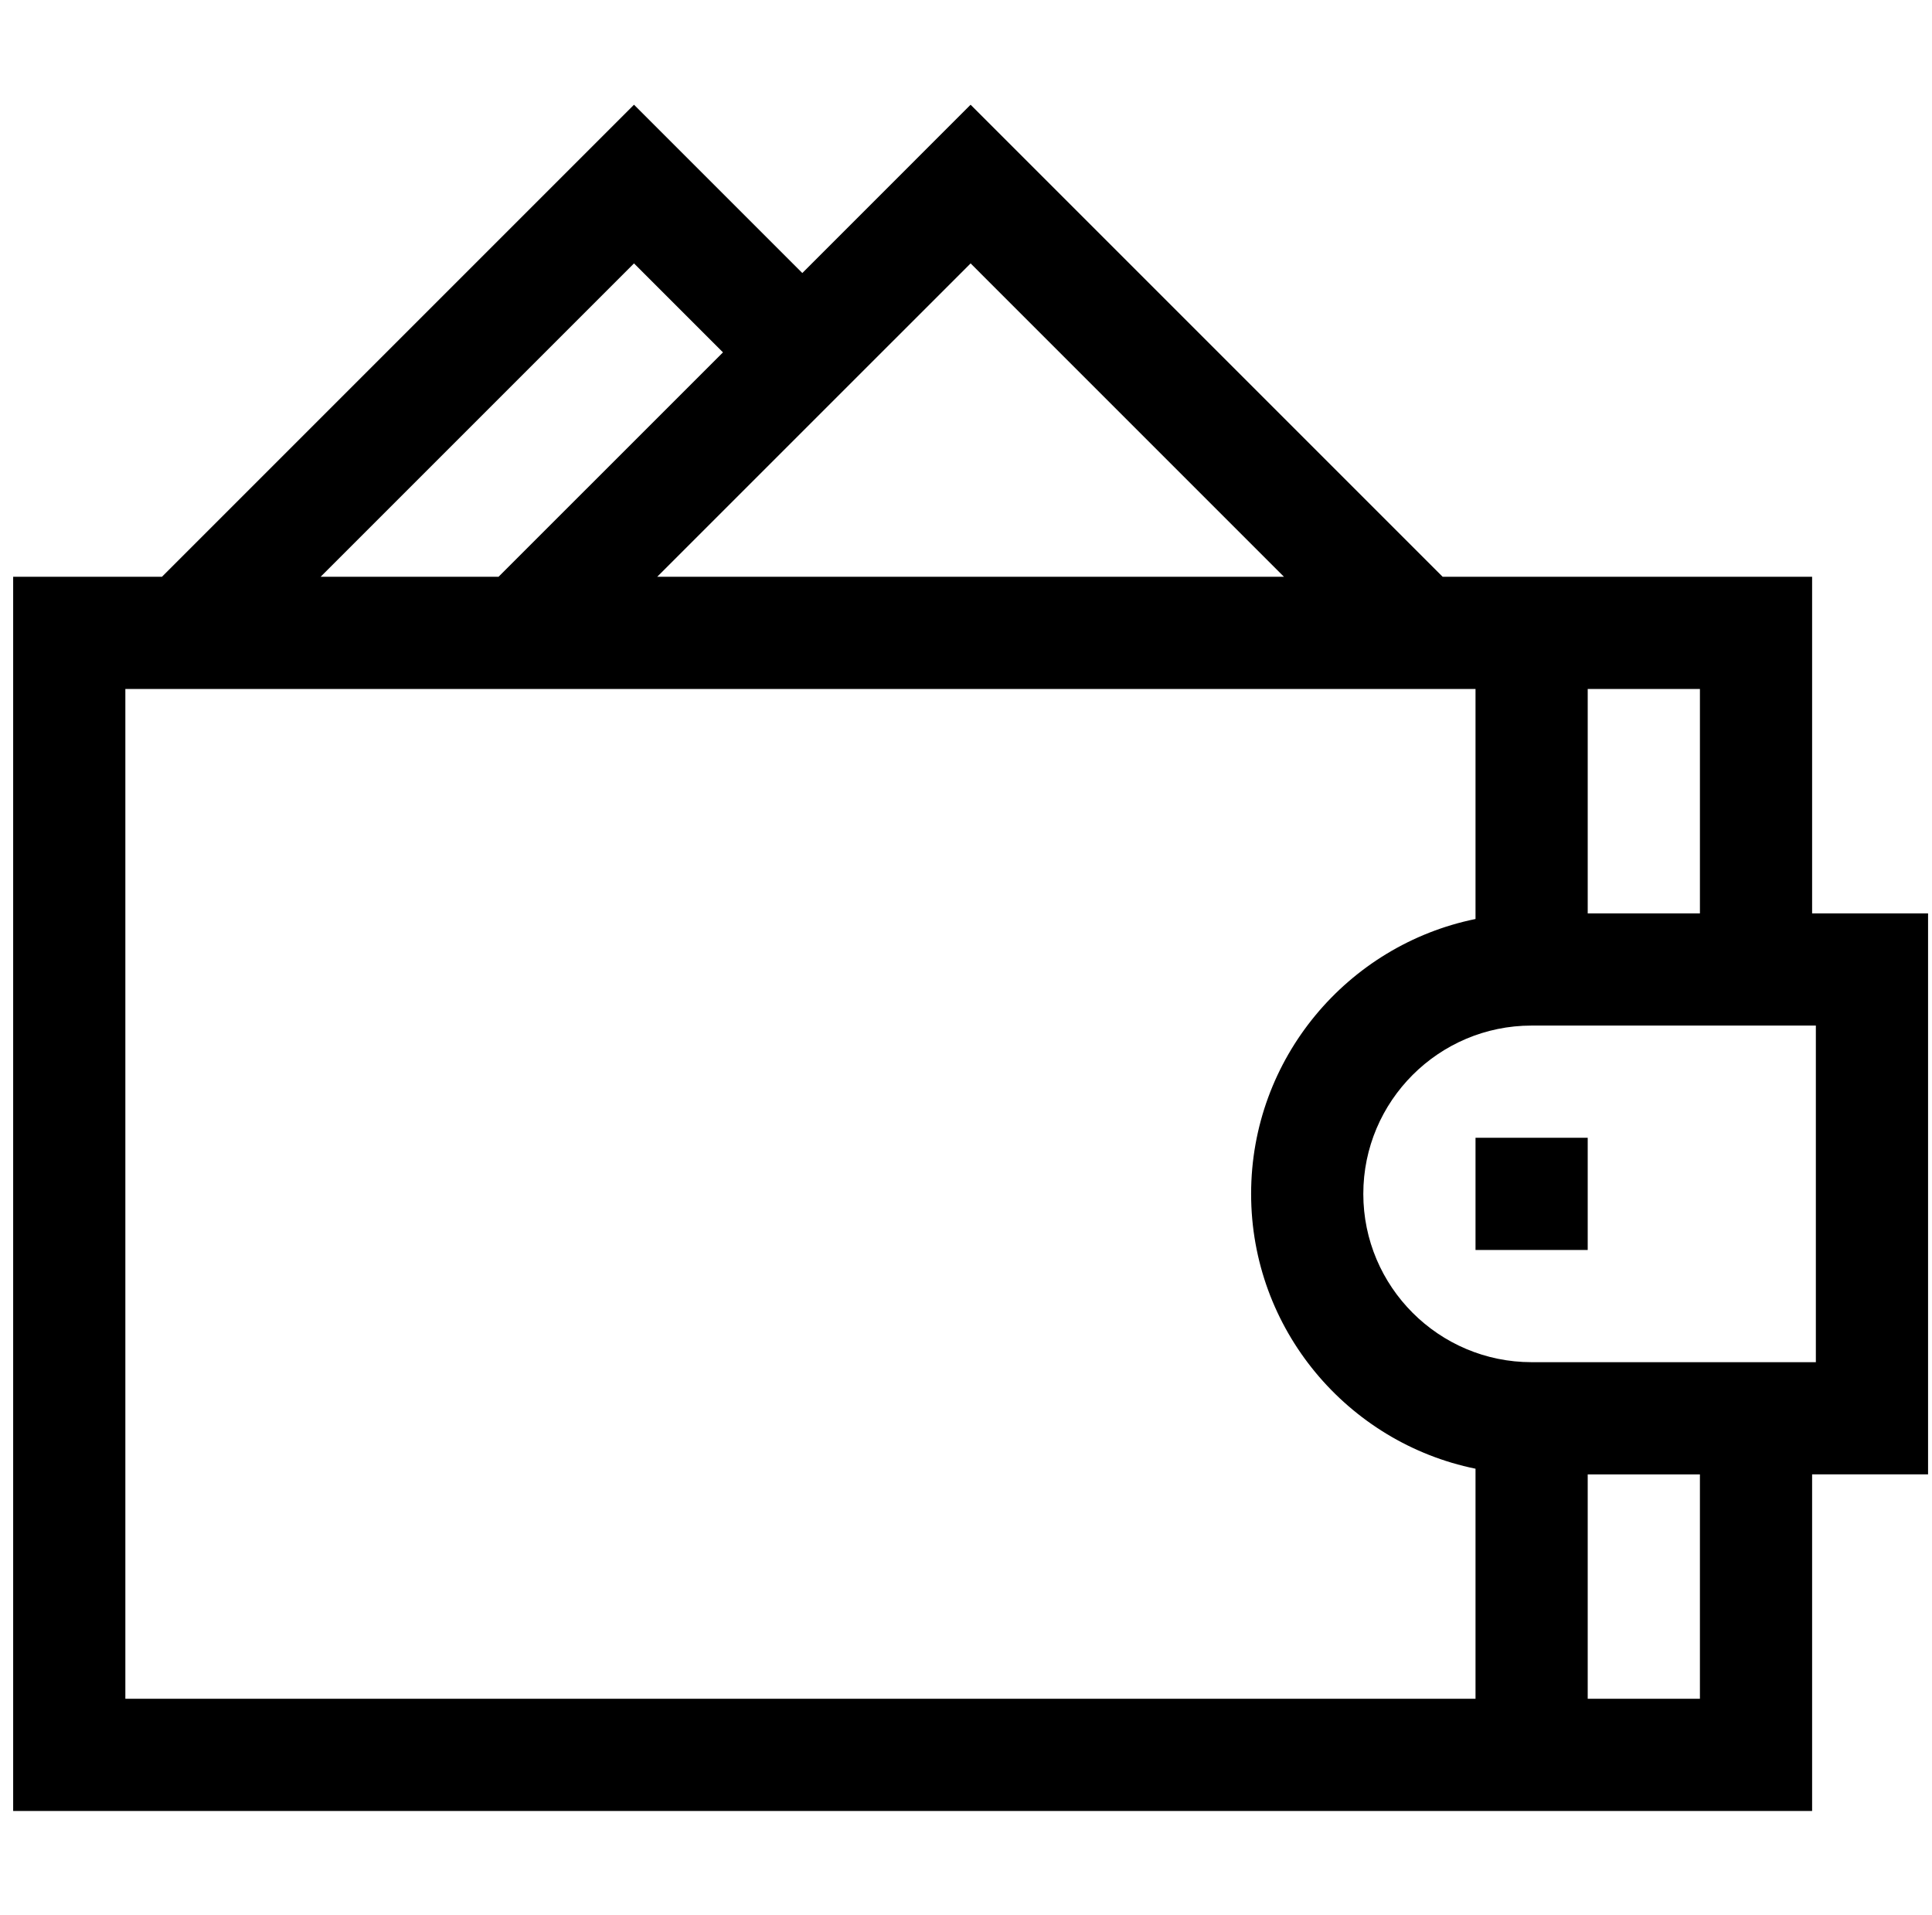 <svg width="113" height="112" fill="none" xmlns="http://www.w3.org/2000/svg"><g clip-path="url(#clip0_1329_2031)"><path fill-rule="evenodd" clip-rule="evenodd" d="M112.77 86.234h-6.782v19.688H.77V33.734h8.703L37.082 6.125l9.844 9.844 9.843-9.844 27.61 27.61h21.609v19.687h6.782v32.813zm-23.188-6.562h16.625V59.984H89.582c-5.428 0-9.844 4.416-9.844 9.844 0 5.428 4.416 9.844 9.844 9.844zm3.281-26.25h6.563V40.297h-6.563v13.125zM56.77 15.406L38.44 33.734h36.656L56.77 15.406zM42.285 20.61l-5.203-5.204-18.328 18.328H29.16L42.285 20.61zm44.016 19.687H7.332V99.36h78.969V85.903c-7.48-1.525-13.125-8.153-13.125-16.076 0-7.924 5.645-14.552 13.125-16.076V40.297zm6.562 45.938v13.124h6.563V86.236h-6.563zm0-13.126v-6.562h-6.562v6.562h6.562z" fill="#000"/></g><defs><clipPath id="clip0_1329_2031"><path fill="#fff" transform="translate(.77)" d="M0 0h112v112H0z"/></clipPath></defs></svg>
